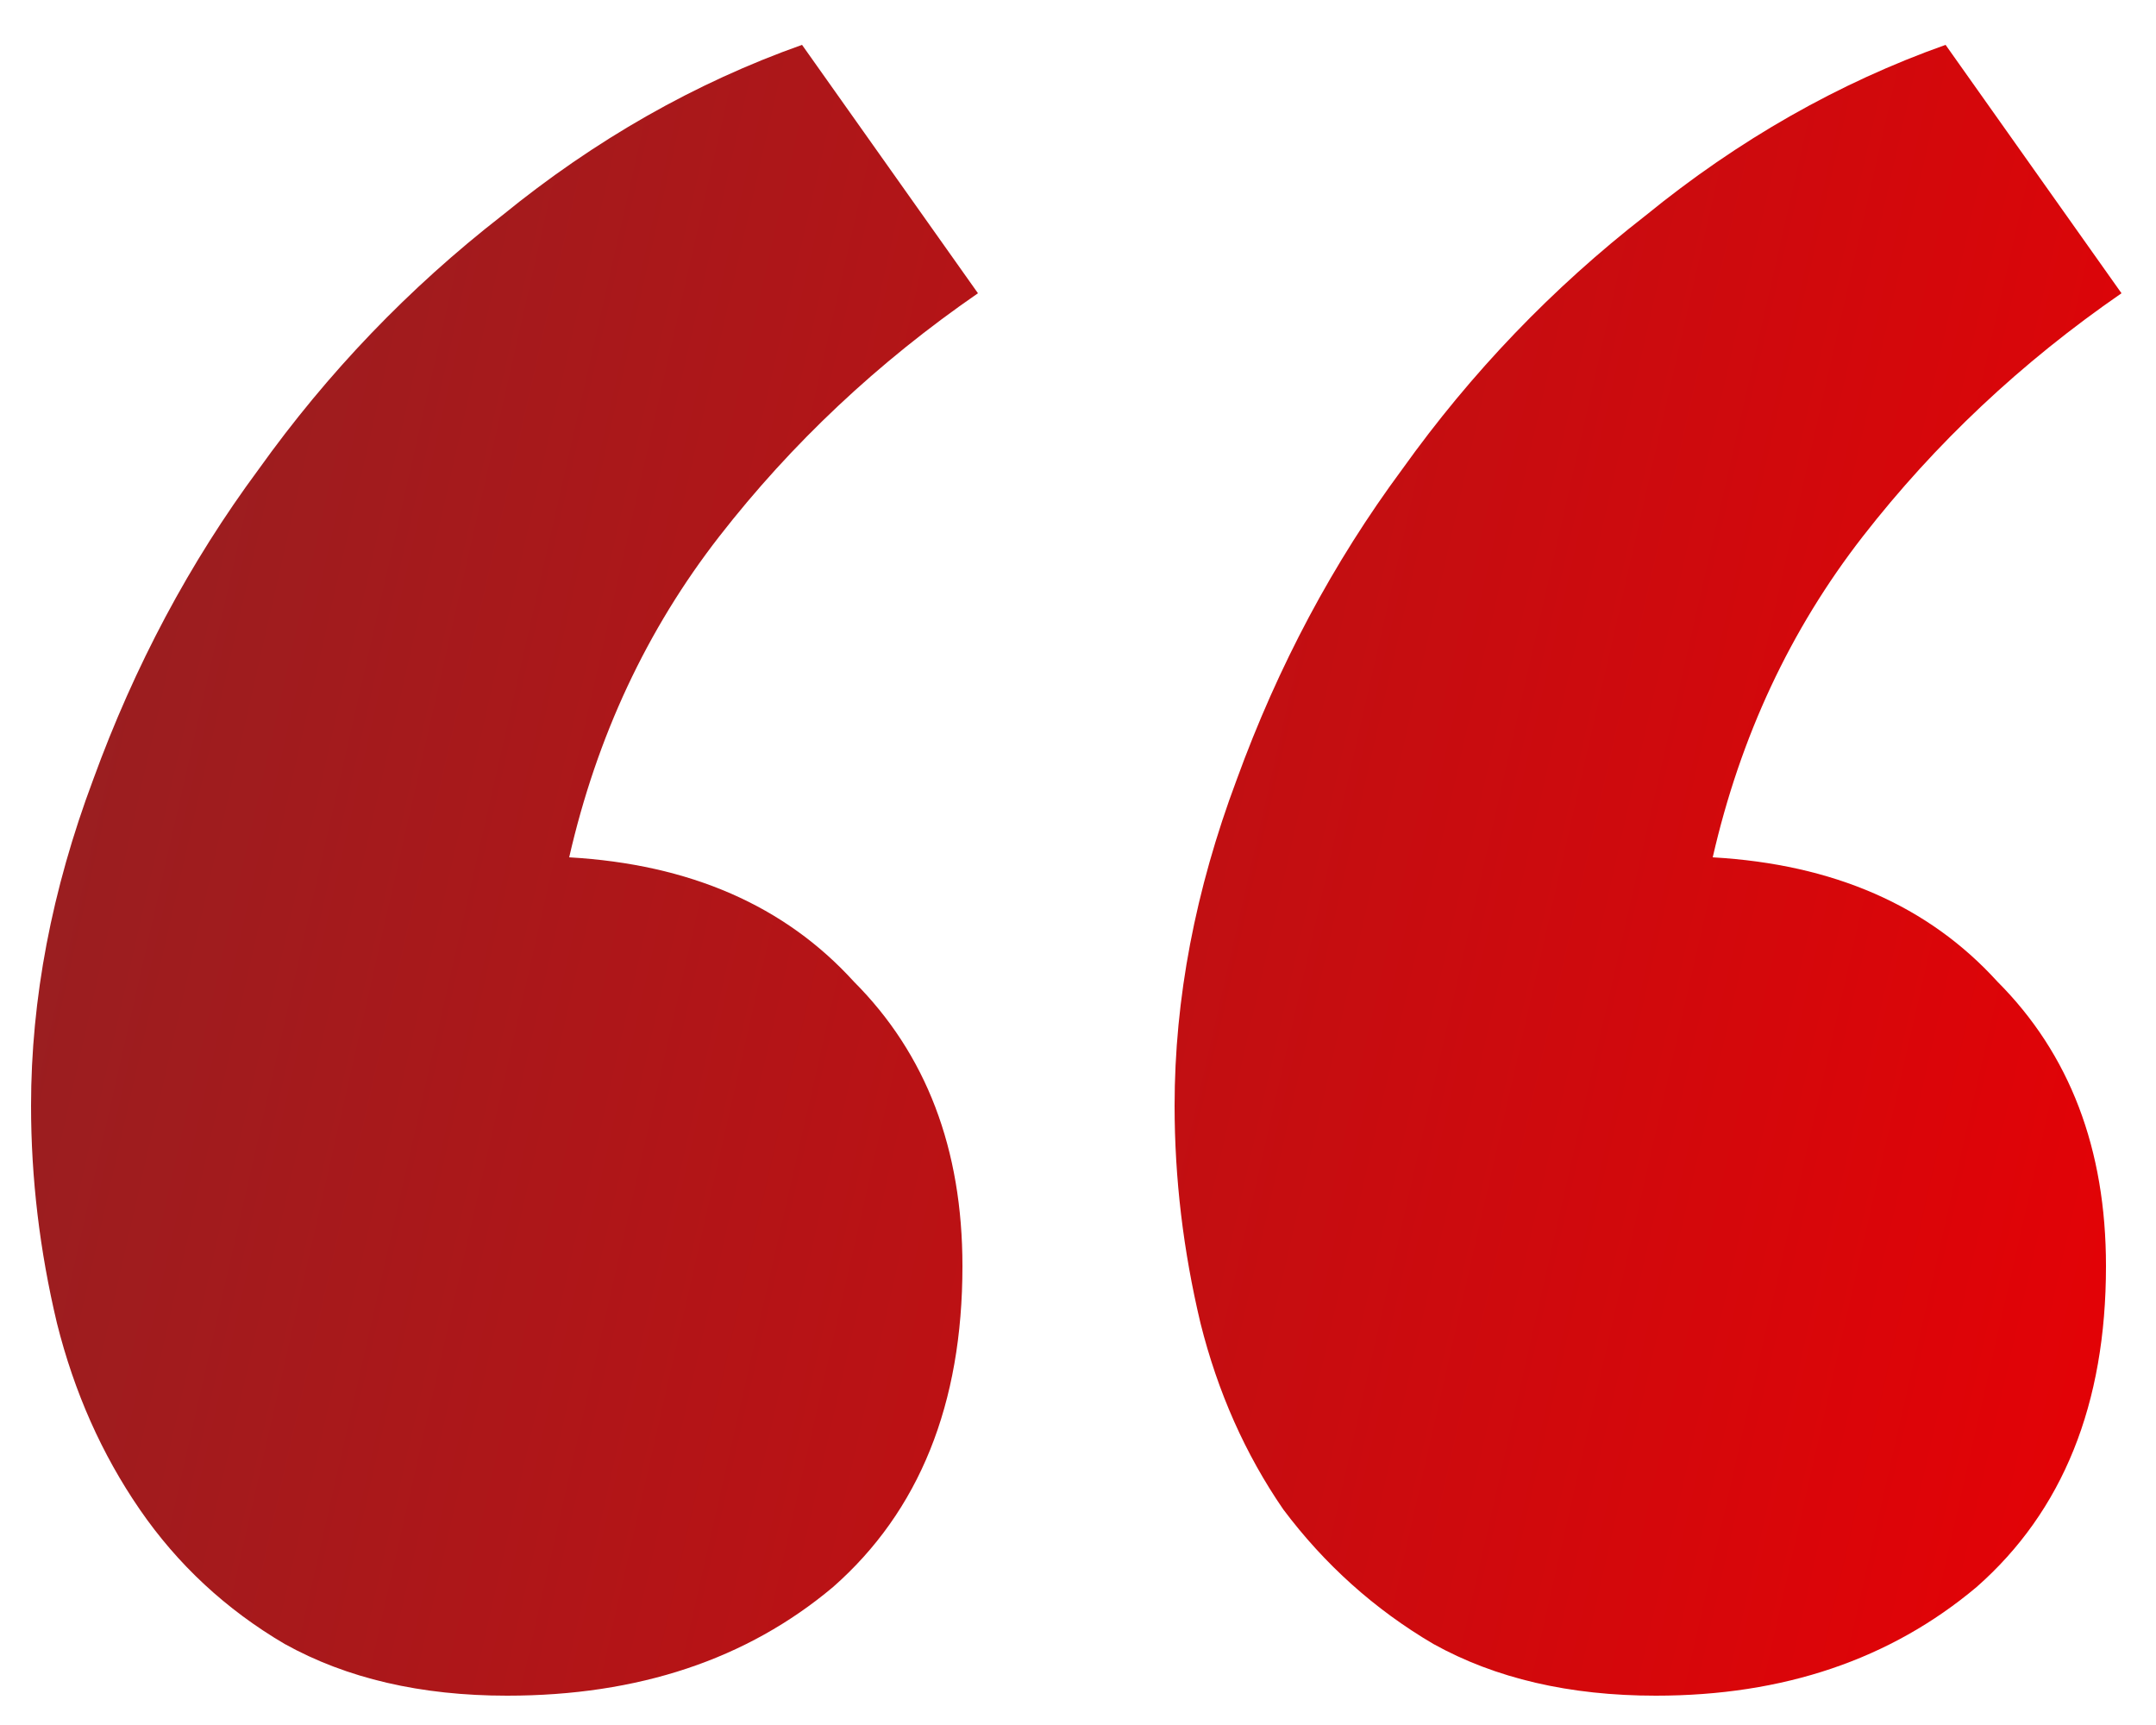 <?xml version="1.0" encoding="UTF-8"?> <svg xmlns="http://www.w3.org/2000/svg" width="25" height="20" viewBox="0 0 25 20" fill="none"><path d="M19.86 9.94C21.26 10.02 22.36 10.5 23.16 11.38C24 12.22 24.42 13.32 24.42 14.68C24.42 16.28 23.92 17.52 22.92 18.4C21.92 19.24 20.68 19.66 19.2 19.66C18.2 19.66 17.34 19.46 16.62 19.06C15.94 18.66 15.36 18.14 14.88 17.5C14.44 16.86 14.12 16.14 13.92 15.34C13.72 14.5 13.62 13.66 13.62 12.82C13.62 11.58 13.86 10.32 14.34 9.04C14.82 7.72 15.46 6.52 16.26 5.44C17.06 4.32 18 3.34 19.08 2.5C20.16 1.62 21.32 0.96 22.56 0.52L24.6 3.4C23.44 4.2 22.44 5.14 21.6 6.22C20.76 7.3 20.18 8.54 19.86 9.94ZM6.6 9.94C8 10.02 9.1 10.5 9.9 11.38C10.74 12.22 11.16 13.32 11.16 14.68C11.16 16.28 10.66 17.52 9.66 18.4C8.66 19.24 7.4 19.66 5.88 19.66C4.88 19.66 4.02 19.46 3.3 19.06C2.62 18.66 2.06 18.14 1.62 17.5C1.18 16.86 0.86 16.14 0.66 15.34C0.46 14.5 0.36 13.66 0.36 12.82C0.36 11.58 0.6 10.32 1.08 9.04C1.56 7.72 2.2 6.52 3 5.44C3.8 4.32 4.74 3.34 5.82 2.5C6.9 1.62 8.06 0.96 9.3 0.52L11.34 3.4C10.18 4.2 9.18 5.14 8.34 6.22C7.5 7.3 6.92 8.54 6.6 9.94Z" fill="url(#paint0_linear_397_22)"></path><defs><linearGradient id="paint0_linear_397_22" x1="-3" y1="-9.273" x2="30.212" y2="-1.718" gradientUnits="userSpaceOnUse"><stop offset="0.228" stop-color="#9A1E20"></stop><stop offset="1" stop-color="#E80004"></stop></linearGradient></defs></svg> 